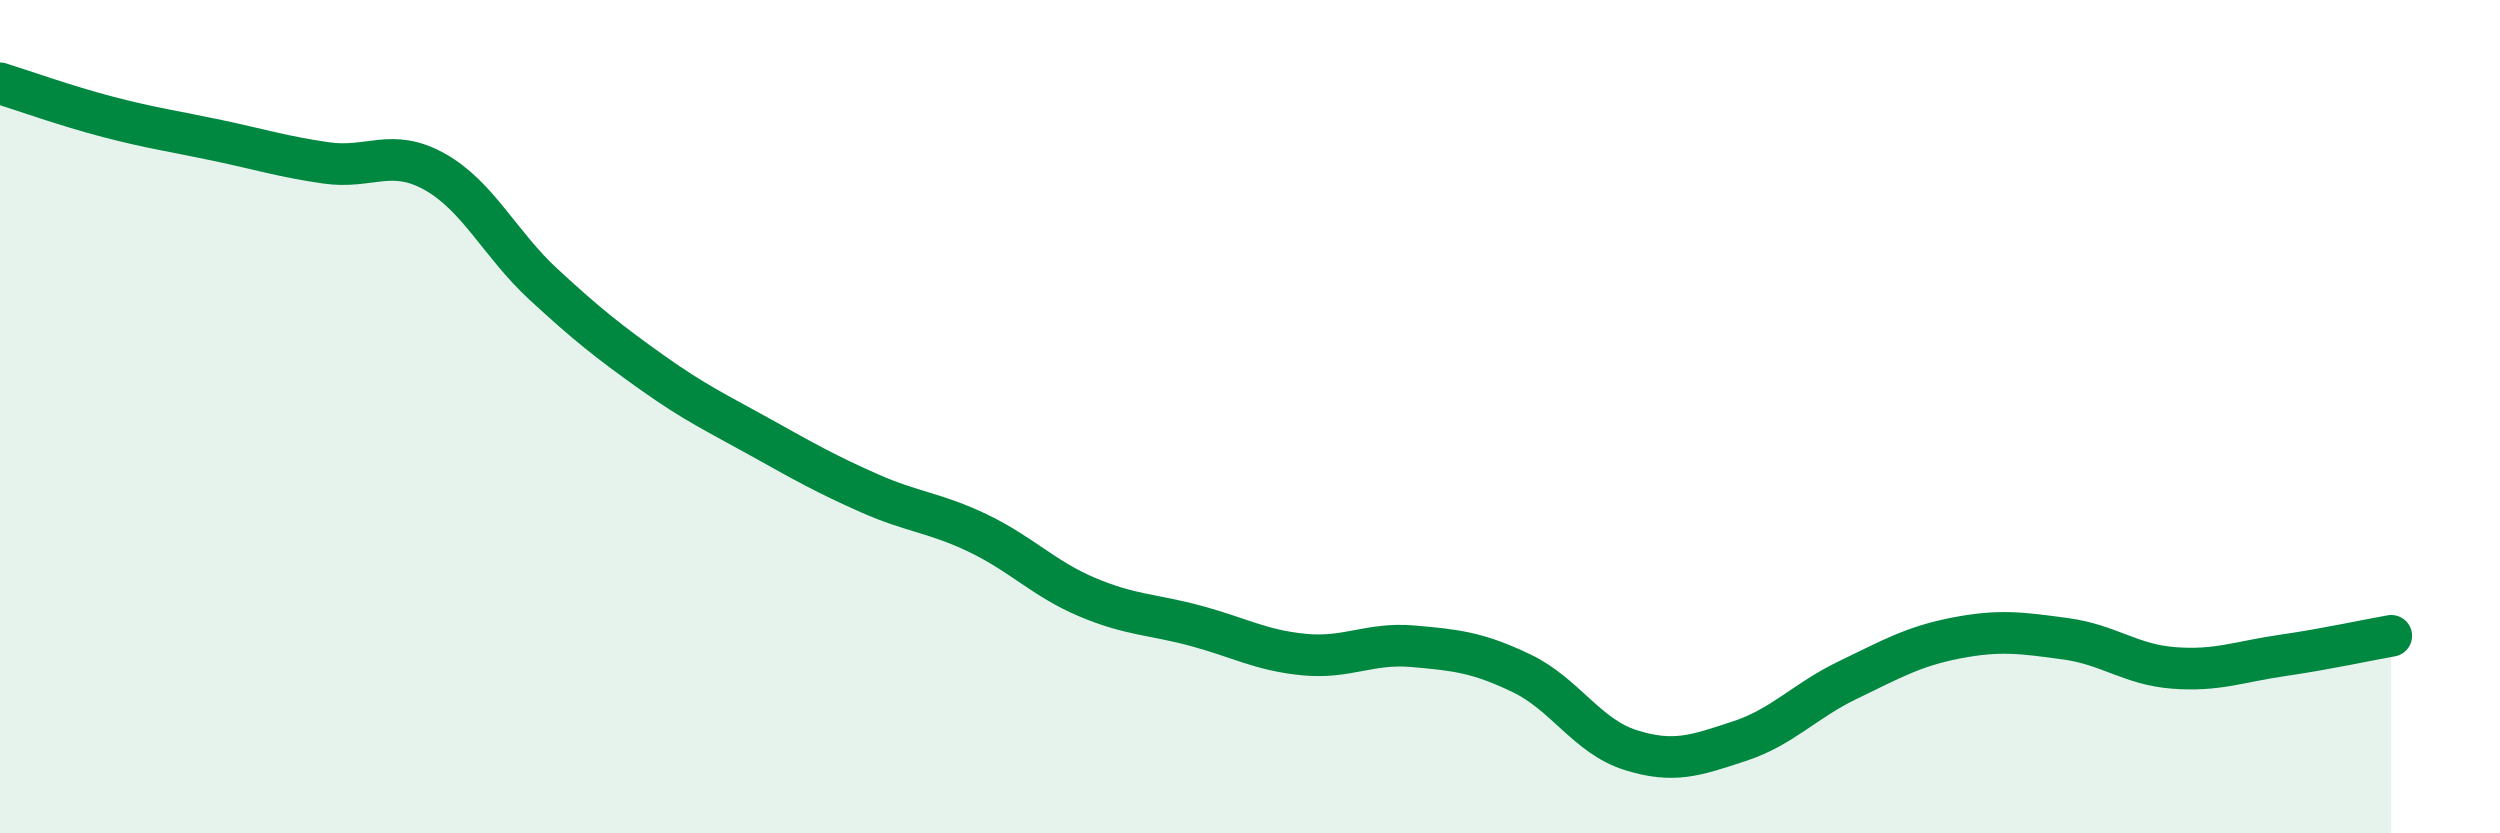 
    <svg width="60" height="20" viewBox="0 0 60 20" xmlns="http://www.w3.org/2000/svg">
      <path
        d="M 0,2 C 0.52,2.16 1.57,2.54 2.61,2.81 C 3.65,3.08 4.18,3.15 5.22,3.37 C 6.26,3.59 6.79,3.76 7.83,3.91 C 8.87,4.06 9.39,3.54 10.43,4.12 C 11.47,4.7 12,5.86 13.04,6.82 C 14.08,7.78 14.61,8.2 15.65,8.94 C 16.69,9.68 17.22,9.92 18.26,10.5 C 19.3,11.08 19.83,11.38 20.87,11.84 C 21.91,12.3 22.44,12.3 23.48,12.8 C 24.52,13.3 25.05,13.89 26.09,14.33 C 27.13,14.77 27.66,14.74 28.7,15.02 C 29.74,15.3 30.26,15.61 31.3,15.71 C 32.34,15.81 32.87,15.42 33.91,15.51 C 34.95,15.6 35.48,15.66 36.52,16.16 C 37.56,16.66 38.09,17.67 39.13,18 C 40.17,18.33 40.7,18.13 41.74,17.79 C 42.78,17.45 43.31,16.82 44.35,16.32 C 45.39,15.82 45.92,15.51 46.96,15.31 C 48,15.11 48.53,15.19 49.57,15.33 C 50.61,15.47 51.13,15.95 52.17,16.03 C 53.21,16.11 53.74,15.88 54.78,15.73 C 55.82,15.58 56.87,15.35 57.39,15.26L57.39 20L0 20Z"
        fill="#008740"
        opacity="0.1"
        stroke-linecap="round"
        stroke-linejoin="round"
      />
      <path
        d="M 0,2 C 0.52,2.16 1.57,2.54 2.61,2.81 C 3.65,3.08 4.18,3.15 5.22,3.37 C 6.26,3.59 6.79,3.76 7.83,3.91 C 8.87,4.06 9.39,3.54 10.43,4.12 C 11.47,4.7 12,5.86 13.04,6.82 C 14.08,7.78 14.61,8.2 15.65,8.94 C 16.69,9.68 17.22,9.92 18.26,10.5 C 19.3,11.08 19.83,11.38 20.87,11.84 C 21.91,12.3 22.44,12.3 23.48,12.8 C 24.52,13.3 25.05,13.89 26.09,14.33 C 27.13,14.77 27.66,14.74 28.7,15.02 C 29.74,15.3 30.26,15.61 31.3,15.71 C 32.34,15.81 32.87,15.42 33.91,15.51 C 34.95,15.6 35.48,15.66 36.52,16.16 C 37.56,16.66 38.09,17.67 39.13,18 C 40.17,18.33 40.7,18.13 41.74,17.79 C 42.78,17.45 43.31,16.82 44.35,16.32 C 45.39,15.82 45.92,15.51 46.96,15.31 C 48,15.11 48.53,15.19 49.57,15.33 C 50.61,15.47 51.13,15.95 52.17,16.03 C 53.21,16.11 53.74,15.88 54.78,15.73 C 55.82,15.58 56.87,15.35 57.39,15.26"
        stroke="#008740"
        stroke-width="1"
        fill="none"
        stroke-linecap="round"
        stroke-linejoin="round"
      />
    </svg>
  